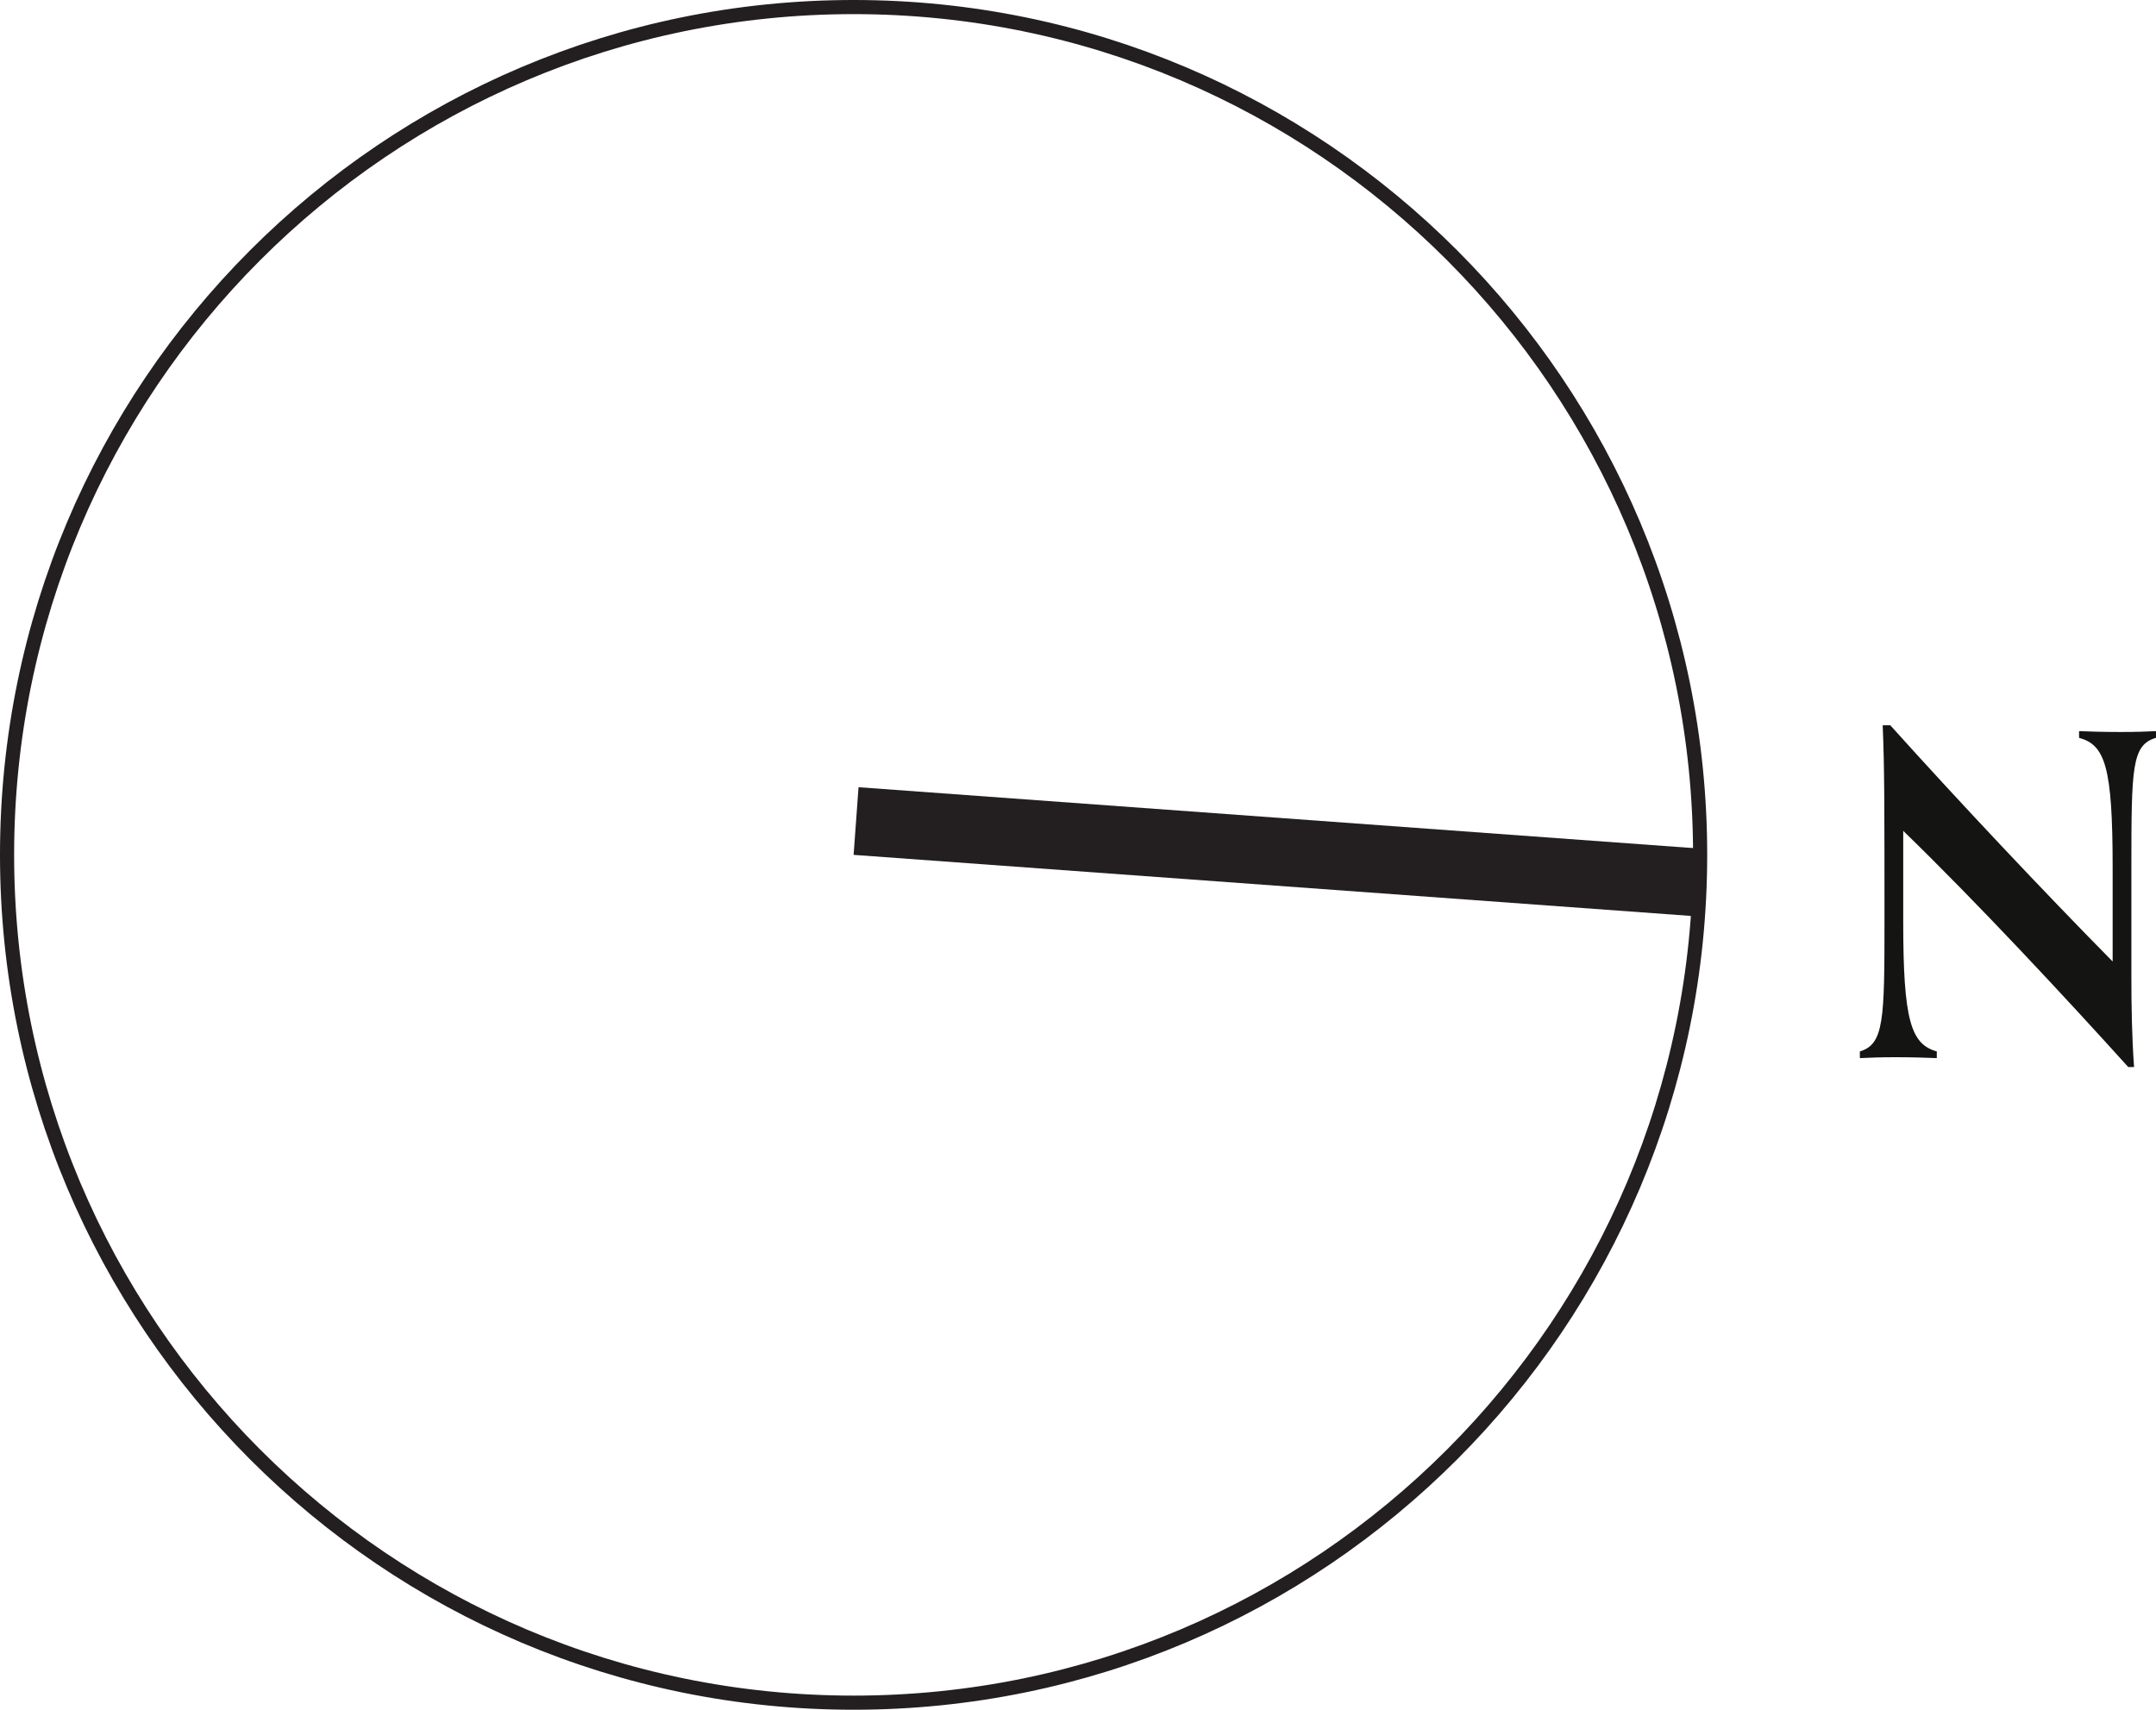<?xml version="1.0" encoding="UTF-8"?><svg id="Layer_2" xmlns="http://www.w3.org/2000/svg" viewBox="0 0 76.285 60.5"><g id="Layer_1-2"><polyline points="60.25 30.035 30.377 27.856 30.203 30.25 60.078 32.429 60.25 30.035" style="fill:#231f20;"/><path d="M60.155,30.25C60.155,13.681,46.745,.25,30.203,.25S.25,13.681,.25,30.25s13.41,30,29.953,30,29.952-13.432,29.952-30" style="fill:none; stroke:#231f20; stroke-linecap:round; stroke-linejoin:round; stroke-width:.5px;"/><path d="M75.303,37.758c-2.215-2.453-5.318-5.793-7.962-8.358v3.214c0,3.482,.269,4.337,1.188,4.591v.237c-.349-.015-.887-.032-1.472-.032-.538,0-.918,.017-1.25,.032v-.237c.855-.254,.871-1.124,.871-4.606,0-4.116,0-5.397-.063-6.934h.269c2.406,2.675,5.445,5.904,7.867,8.358v-3.324c0-3.578-.269-4.338-1.188-4.591v-.237c.349,.015,.887,.031,1.472,.031,.538,0,.918-.015,1.25-.031v.237c-.855,.253-.871,1.028-.871,4.606v3.815c0,1.059,.016,2.137,.095,3.228h-.206Z" style="fill:#141513;"/></g></svg>